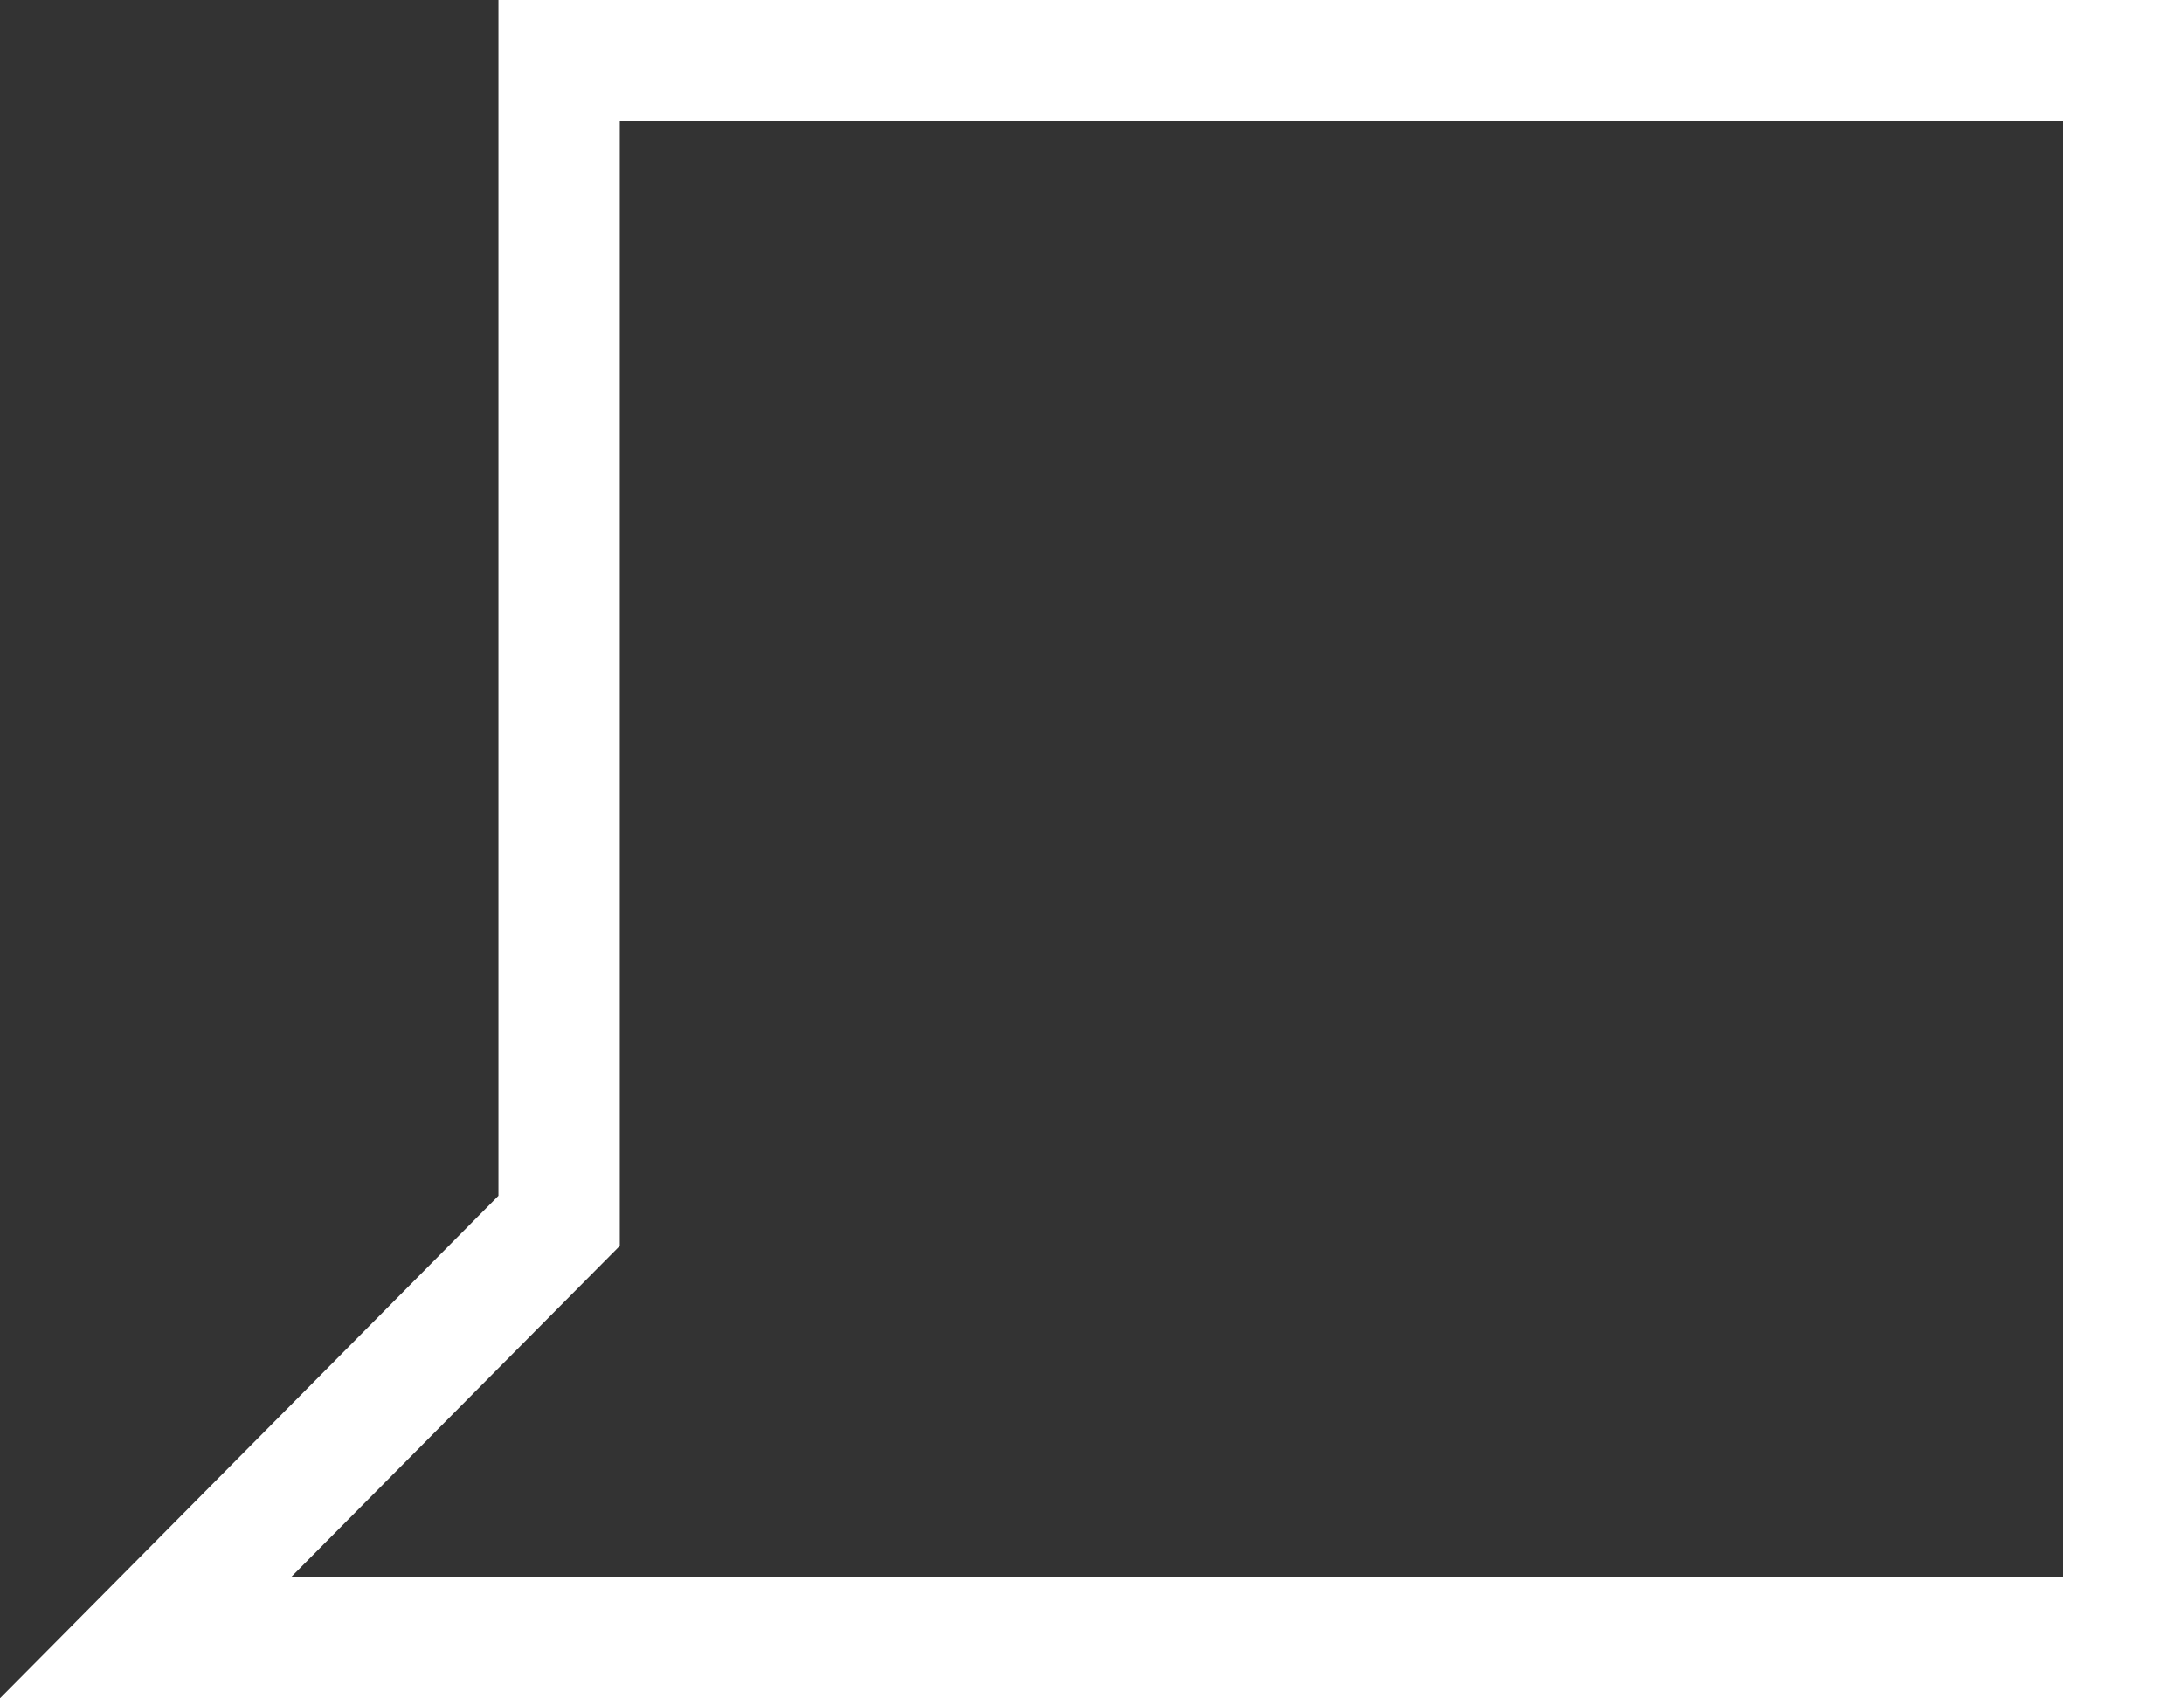 <svg xmlns="http://www.w3.org/2000/svg" width="18" height="13.999" viewBox="0 0 18 13.999">
  <rect x="0" y="0" width="18" height="13.999" fill="#333333" stroke="none"/>
  <g id="Group_1716" data-name="Group 1716" transform="translate(-25 -18.5)">
    <g id="Union_3" data-name="Union 3" transform="translate(-9927.267 -8782.5)" fill="none">
      <path d="M9957.244,8815h-4.978l4.108-4.142V8801h13.892v14Z" stroke="none"/>
      <path d="M 9969.267 8813.999 L 9969.267 8802 L 9957.375 8802 L 9957.375 8811.27 L 9954.667 8813.999 L 9969.267 8813.999 M 9970.267 8814.999 L 9952.267 8814.999 L 9956.375 8810.857 L 9956.375 8801 L 9970.267 8801 L 9970.267 8814.999 Z" stroke="none" fill="#fff"/>
    </g>
  </g>
</svg>
